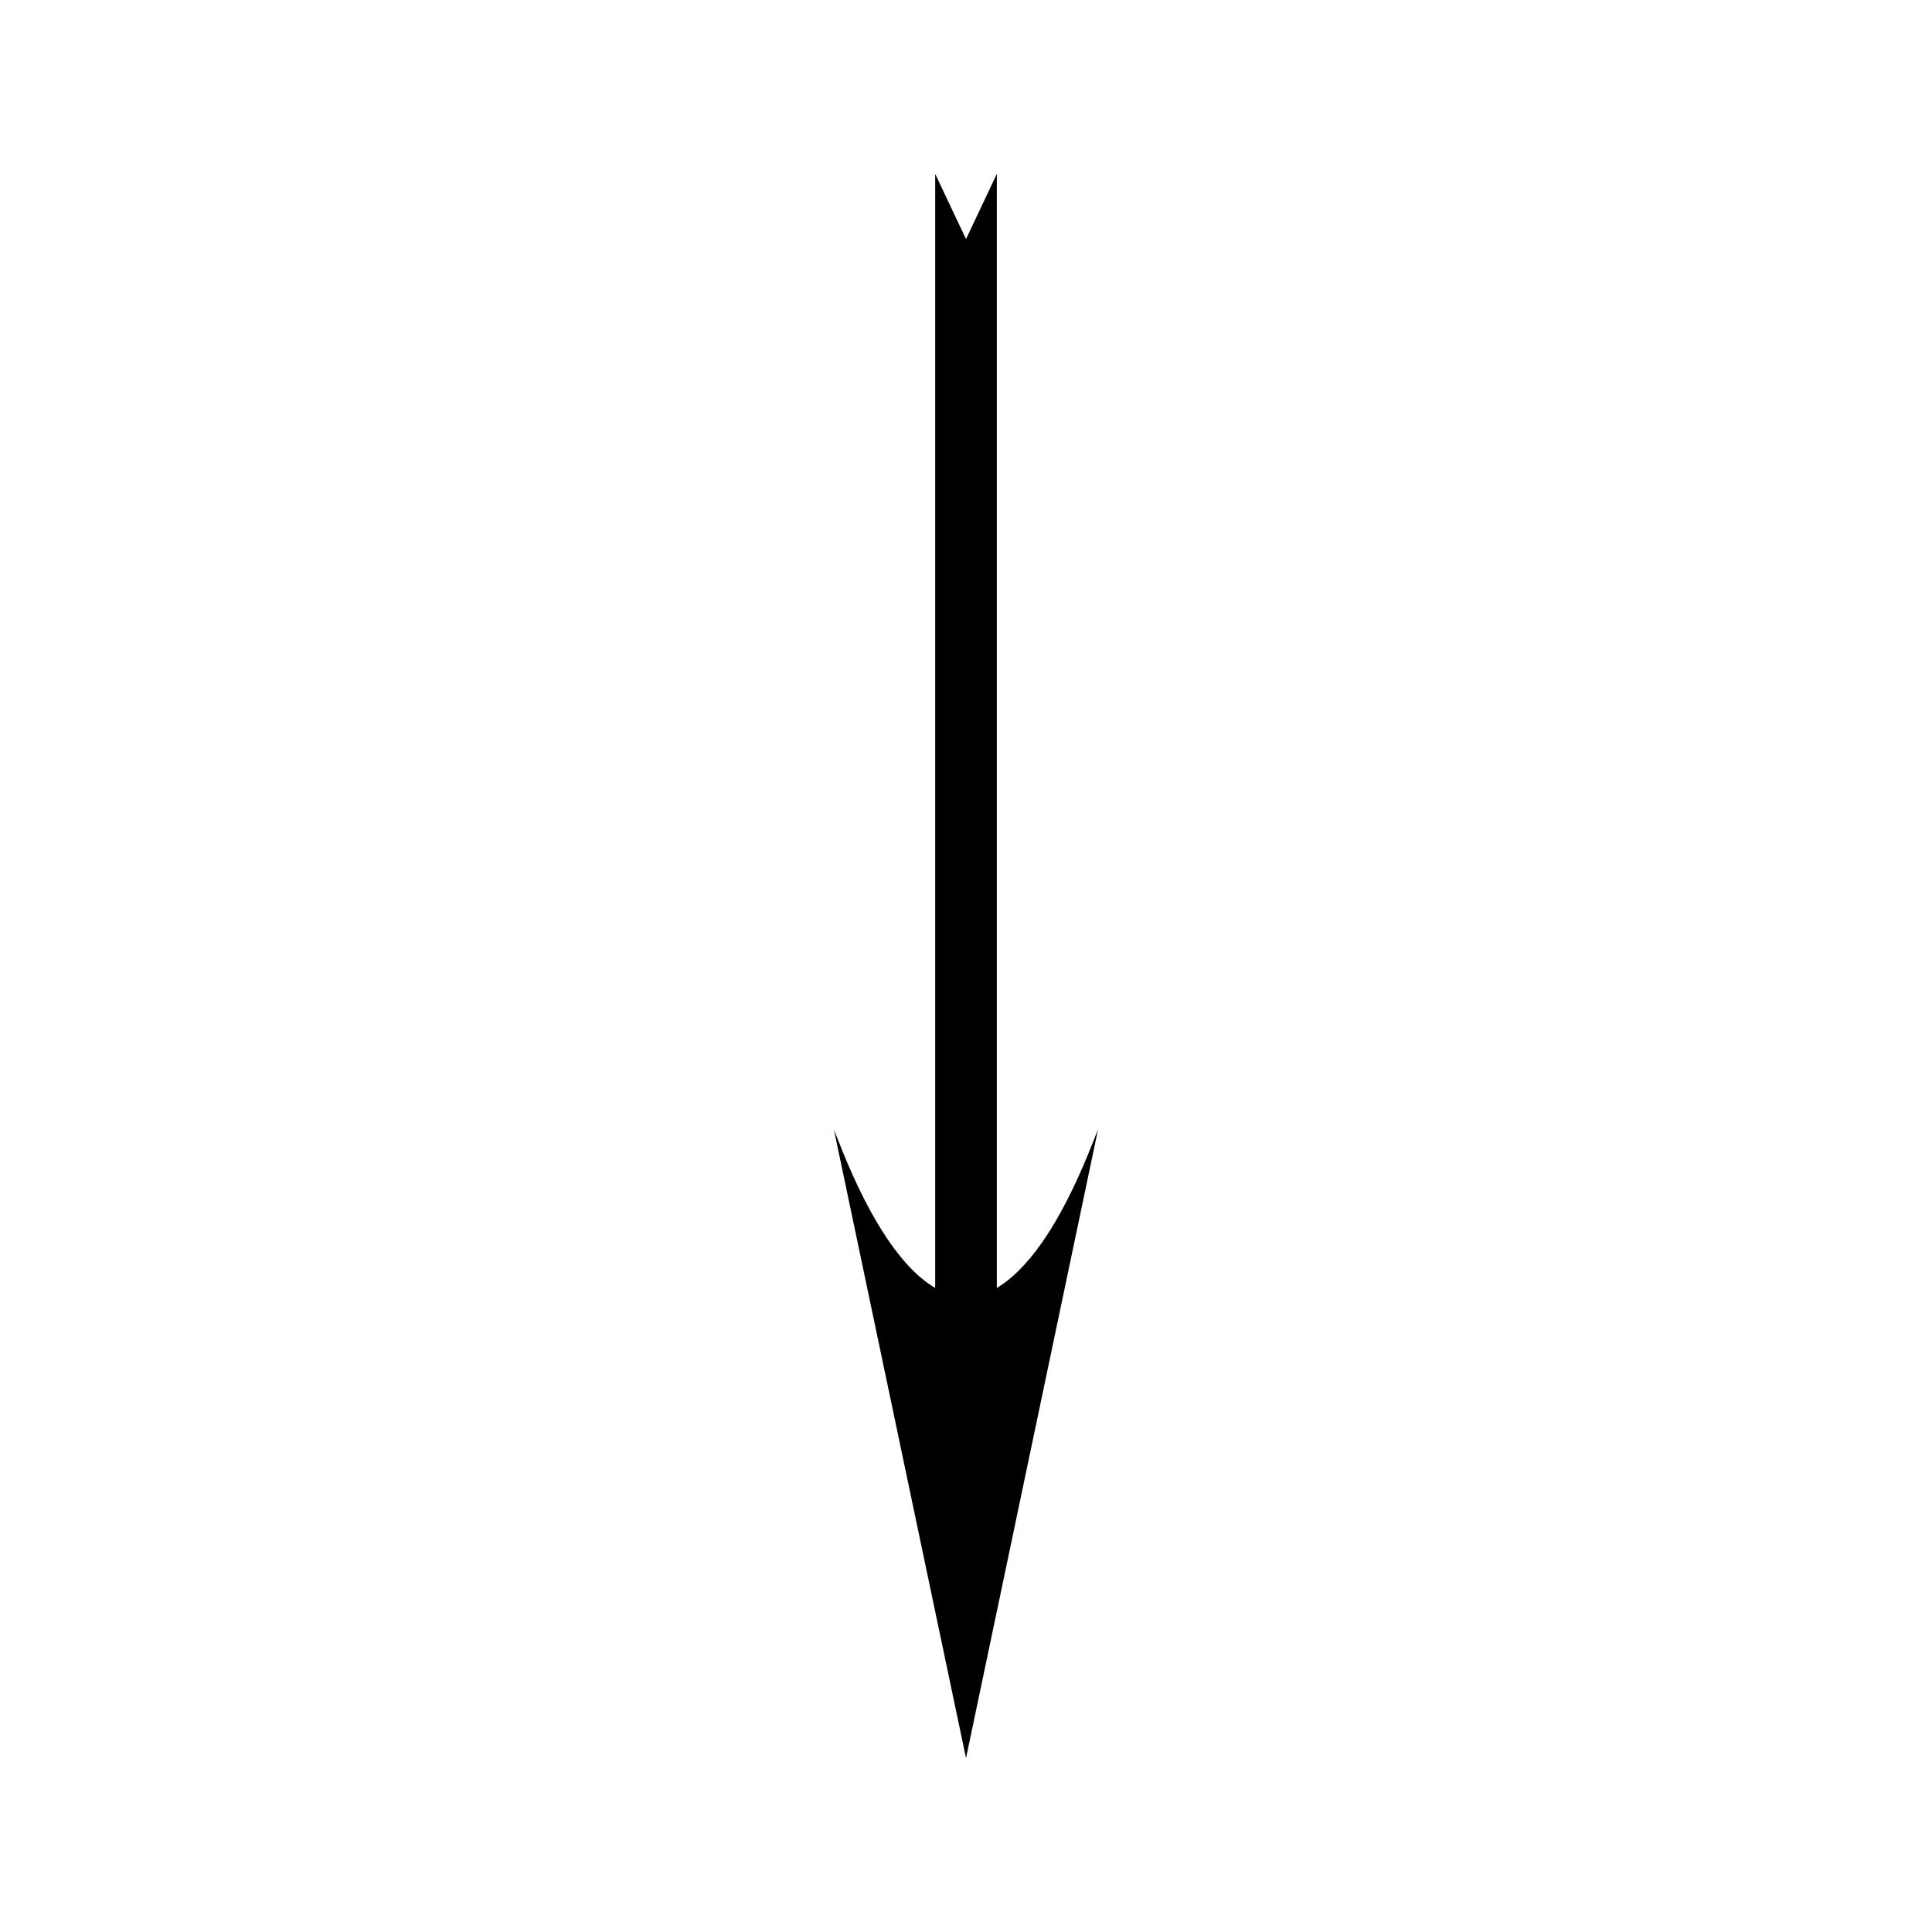 <?xml version="1.0" encoding="UTF-8"?>
<!-- The Best Svg Icon site in the world: iconSvg.co, Visit us! https://iconsvg.co -->
<svg fill="#000000" width="800px" height="800px" version="1.1" viewBox="144 144 512 512" xmlns="http://www.w3.org/2000/svg">
 <path d="m433.38 447.35c-0.766 1.938-1.539 3.805-2.324 5.621-2.734 6.336-5.566 11.883-8.43 16.512l-0.246 0.414c-0.797 1.25-1.594 2.473-2.383 3.594-3.93 5.562-7.93 9.539-11.824 11.82v-295.23l-8.168 17.277-8.168-17.277v295.23c-2.609-1.508-5.246-3.762-7.848-6.695-1.348-1.555-2.562-3.086-3.723-4.707-3.504-4.906-6.965-11.117-10.277-18.469-0.887-1.973-1.727-3.91-2.539-5.934l-2.445-6.109 35 166.53 34.992-166.64z"/>
</svg>